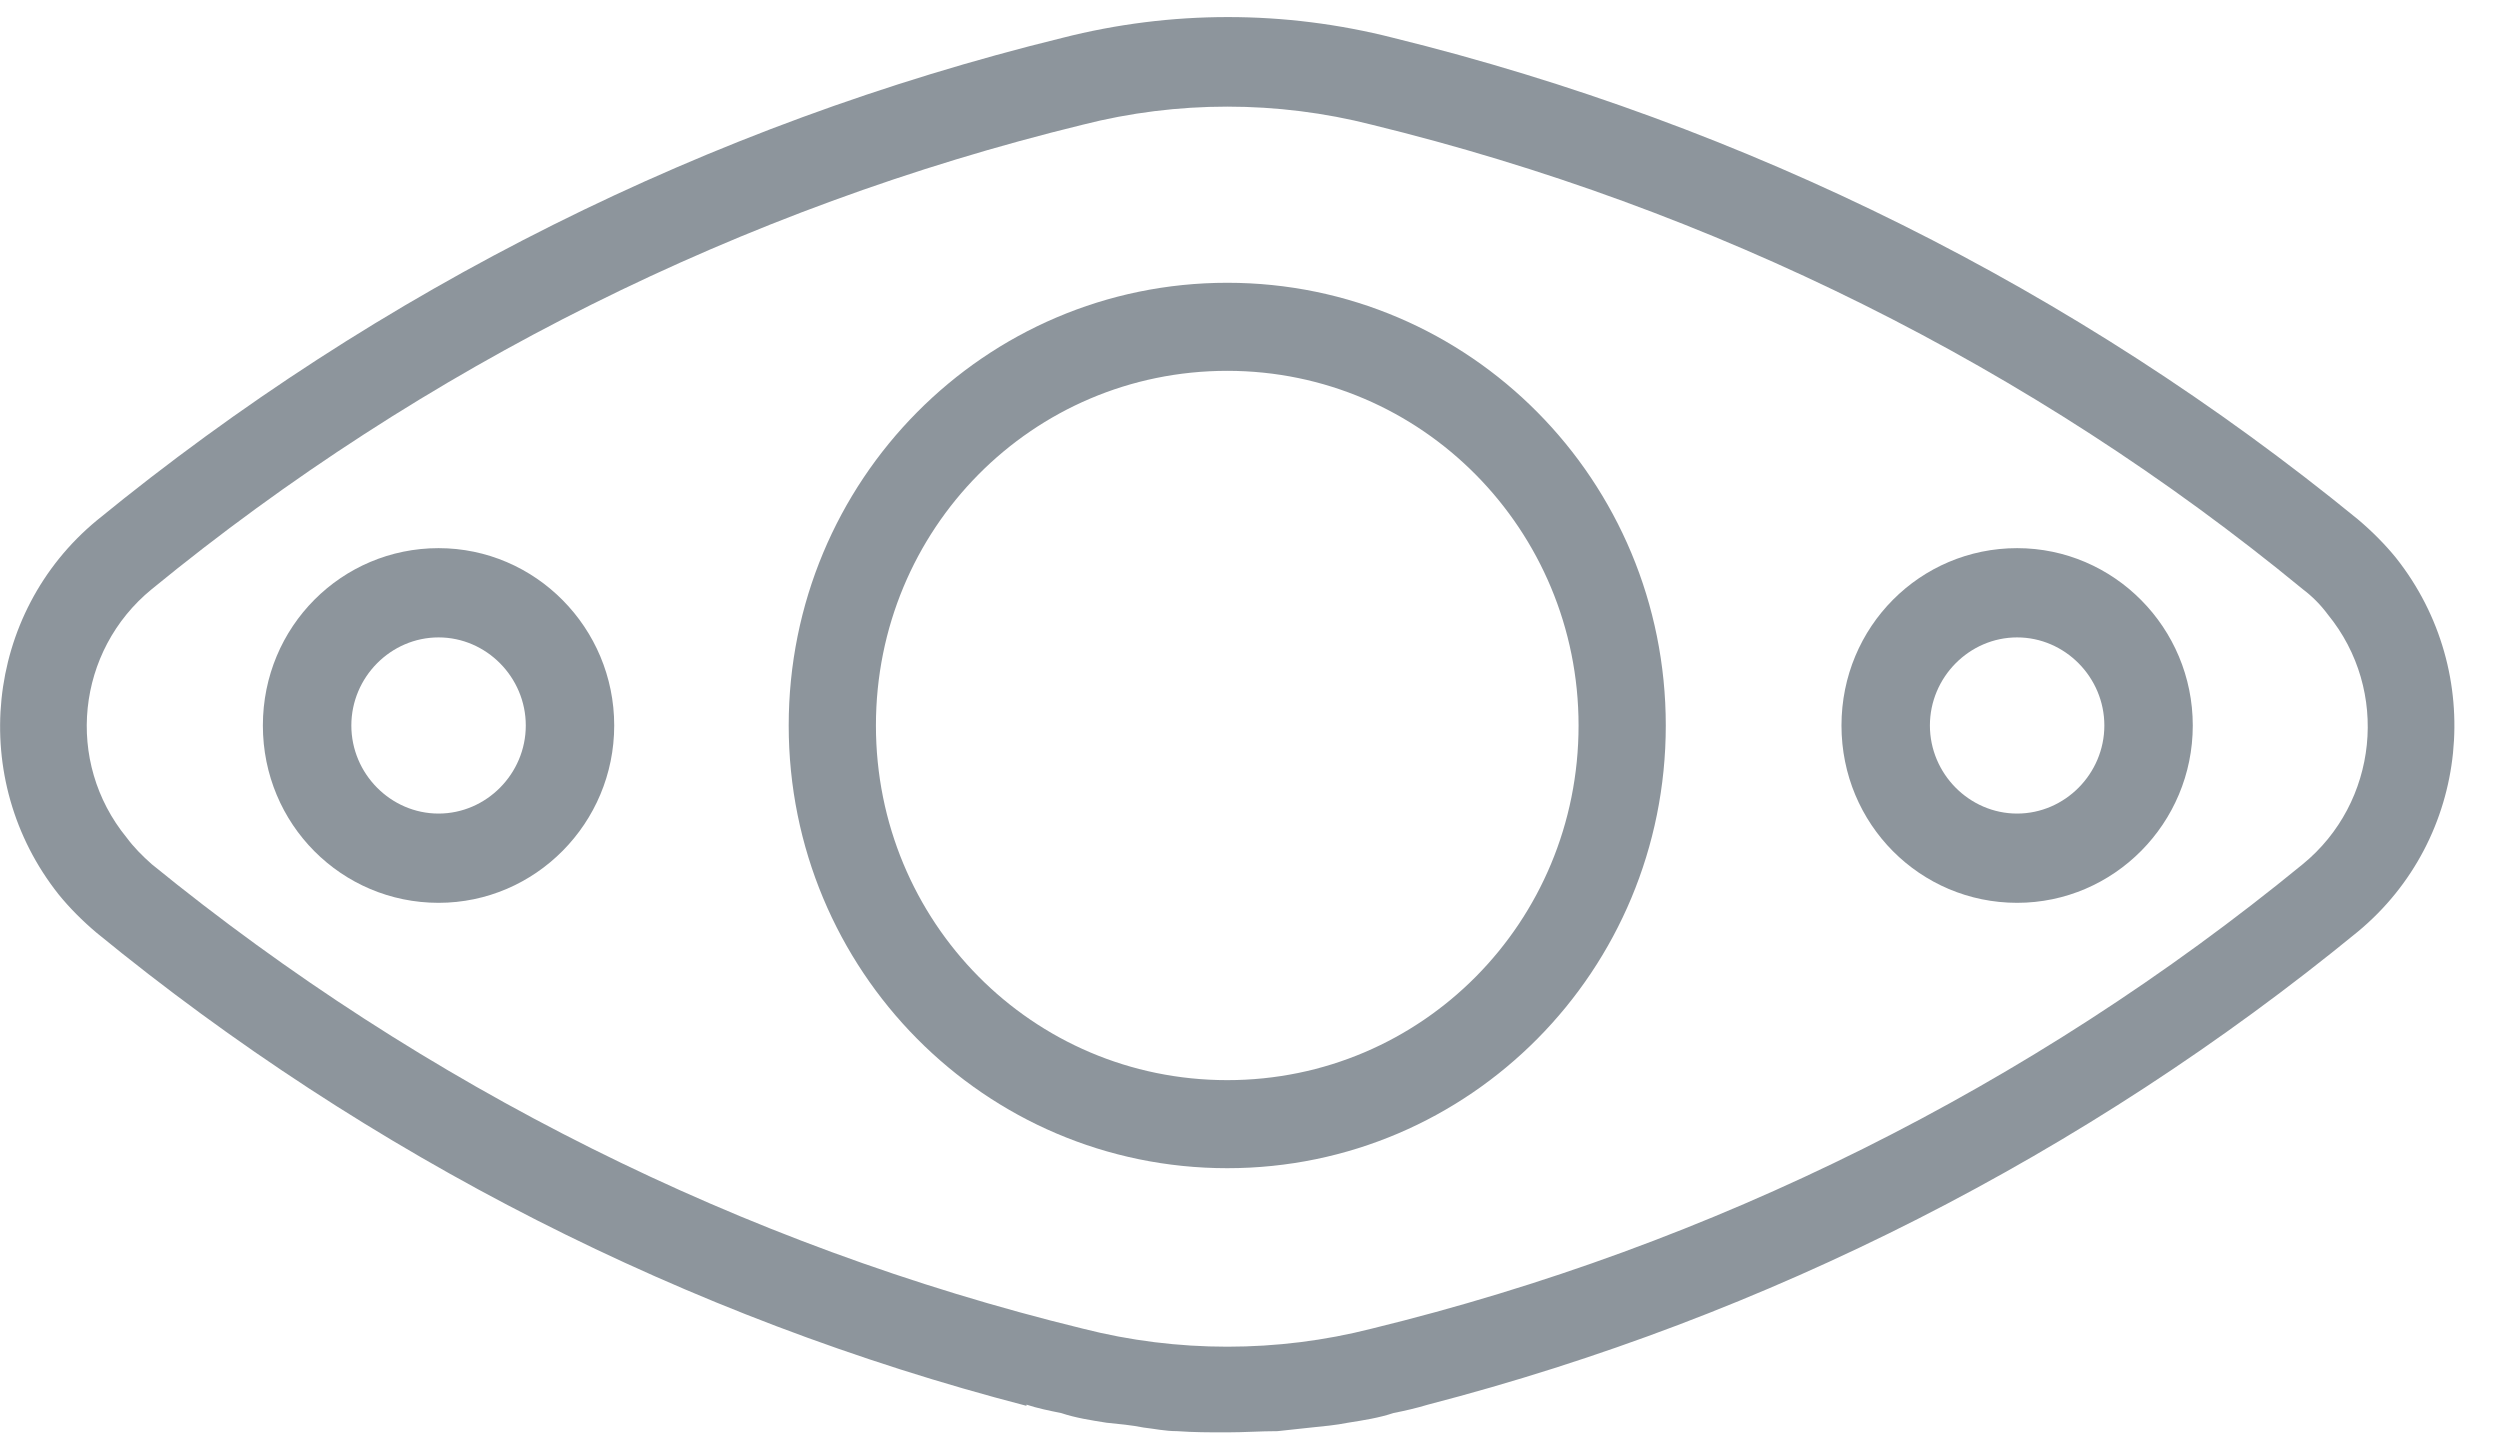 <svg width="54" height="31" viewBox="0 0 54 31" fill="none" xmlns="http://www.w3.org/2000/svg">
<g clip-path="url(#clip0_11471_6192)">
<path d="M45.454 15.671C45.454 14.628 44.602 13.768 43.57 13.768C42.538 13.768 41.686 14.628 41.686 15.671C41.686 16.713 42.538 17.573 43.57 17.573C44.602 17.573 45.454 16.713 45.454 15.671ZM43.57 11.84C45.661 11.84 47.364 13.56 47.364 15.671C47.364 17.781 45.661 19.501 43.57 19.501C41.479 19.501 39.776 17.807 39.776 15.671C39.776 13.534 41.479 11.84 43.57 11.84Z" fill="#8D959C"/>
<path d="M26.509 6.108C31.748 6.108 35.981 10.381 35.981 15.671C35.981 20.96 31.748 25.233 26.509 25.233C21.269 25.233 17.036 20.96 17.036 15.671C17.036 10.381 21.269 6.108 26.509 6.108ZM34.097 15.671C34.097 11.449 30.716 8.01 26.509 8.01C22.301 8.01 18.92 11.423 18.92 15.671C18.92 19.918 22.301 23.331 26.509 23.331C30.716 23.331 34.097 19.918 34.097 15.671Z" fill="#8D959C"/>
<path d="M11.357 15.671C11.357 14.628 10.505 13.768 9.473 13.768C8.44 13.768 7.589 14.628 7.589 15.671C7.589 16.713 8.44 17.573 9.473 17.573C10.505 17.573 11.357 16.713 11.357 15.671ZM9.473 11.84C11.564 11.84 13.267 13.56 13.267 15.671C13.267 17.781 11.564 19.501 9.473 19.501C7.382 19.501 5.678 17.807 5.678 15.671C5.678 13.534 7.382 11.84 9.473 11.84Z" fill="#8D959C"/>
<path d="M3.278 12.726C1.652 14.055 1.394 16.452 2.736 18.093C2.891 18.302 3.072 18.484 3.278 18.667C9.163 23.461 16.029 26.9 23.386 28.698C25.425 29.219 27.593 29.219 29.632 28.698C36.988 26.9 43.854 23.487 49.739 18.667C51.365 17.338 51.624 14.915 50.281 13.273C50.127 13.065 49.946 12.882 49.739 12.726C43.88 7.906 36.988 4.492 29.632 2.694C27.593 2.173 25.425 2.173 23.386 2.694C16.029 4.492 9.163 7.906 3.278 12.726ZM22.172 30.366C14.842 28.464 7.976 24.972 2.091 20.152C1.781 19.891 1.497 19.605 1.265 19.318C-0.697 16.843 -0.336 13.247 2.091 11.241C8.208 6.238 15.306 2.694 22.947 0.818C25.296 0.219 27.748 0.219 30.097 0.818C37.711 2.694 44.835 6.238 50.927 11.215C51.236 11.475 51.52 11.762 51.753 12.049C53.714 14.524 53.353 18.119 50.927 20.126C45.042 24.946 38.176 28.438 30.845 30.34C30.587 30.418 30.355 30.47 30.097 30.522C29.787 30.626 29.451 30.678 29.116 30.731C28.858 30.783 28.574 30.809 28.316 30.835C28.083 30.861 27.851 30.887 27.593 30.913C27.232 30.913 26.87 30.939 26.509 30.939H26.457C26.122 30.939 25.786 30.939 25.425 30.913C25.166 30.913 24.934 30.861 24.702 30.835C24.444 30.783 24.16 30.757 23.902 30.731C23.566 30.678 23.231 30.626 22.921 30.522C22.663 30.47 22.405 30.418 22.172 30.34V30.366Z" fill="#8D959C"/>
</g>
<defs>
<clipPath id="clip0_11471_6192">
<rect width="53.017" height="30.616" fill="white" transform="translate(0 0.376)"/>
</clipPath>
</defs>
</svg>
